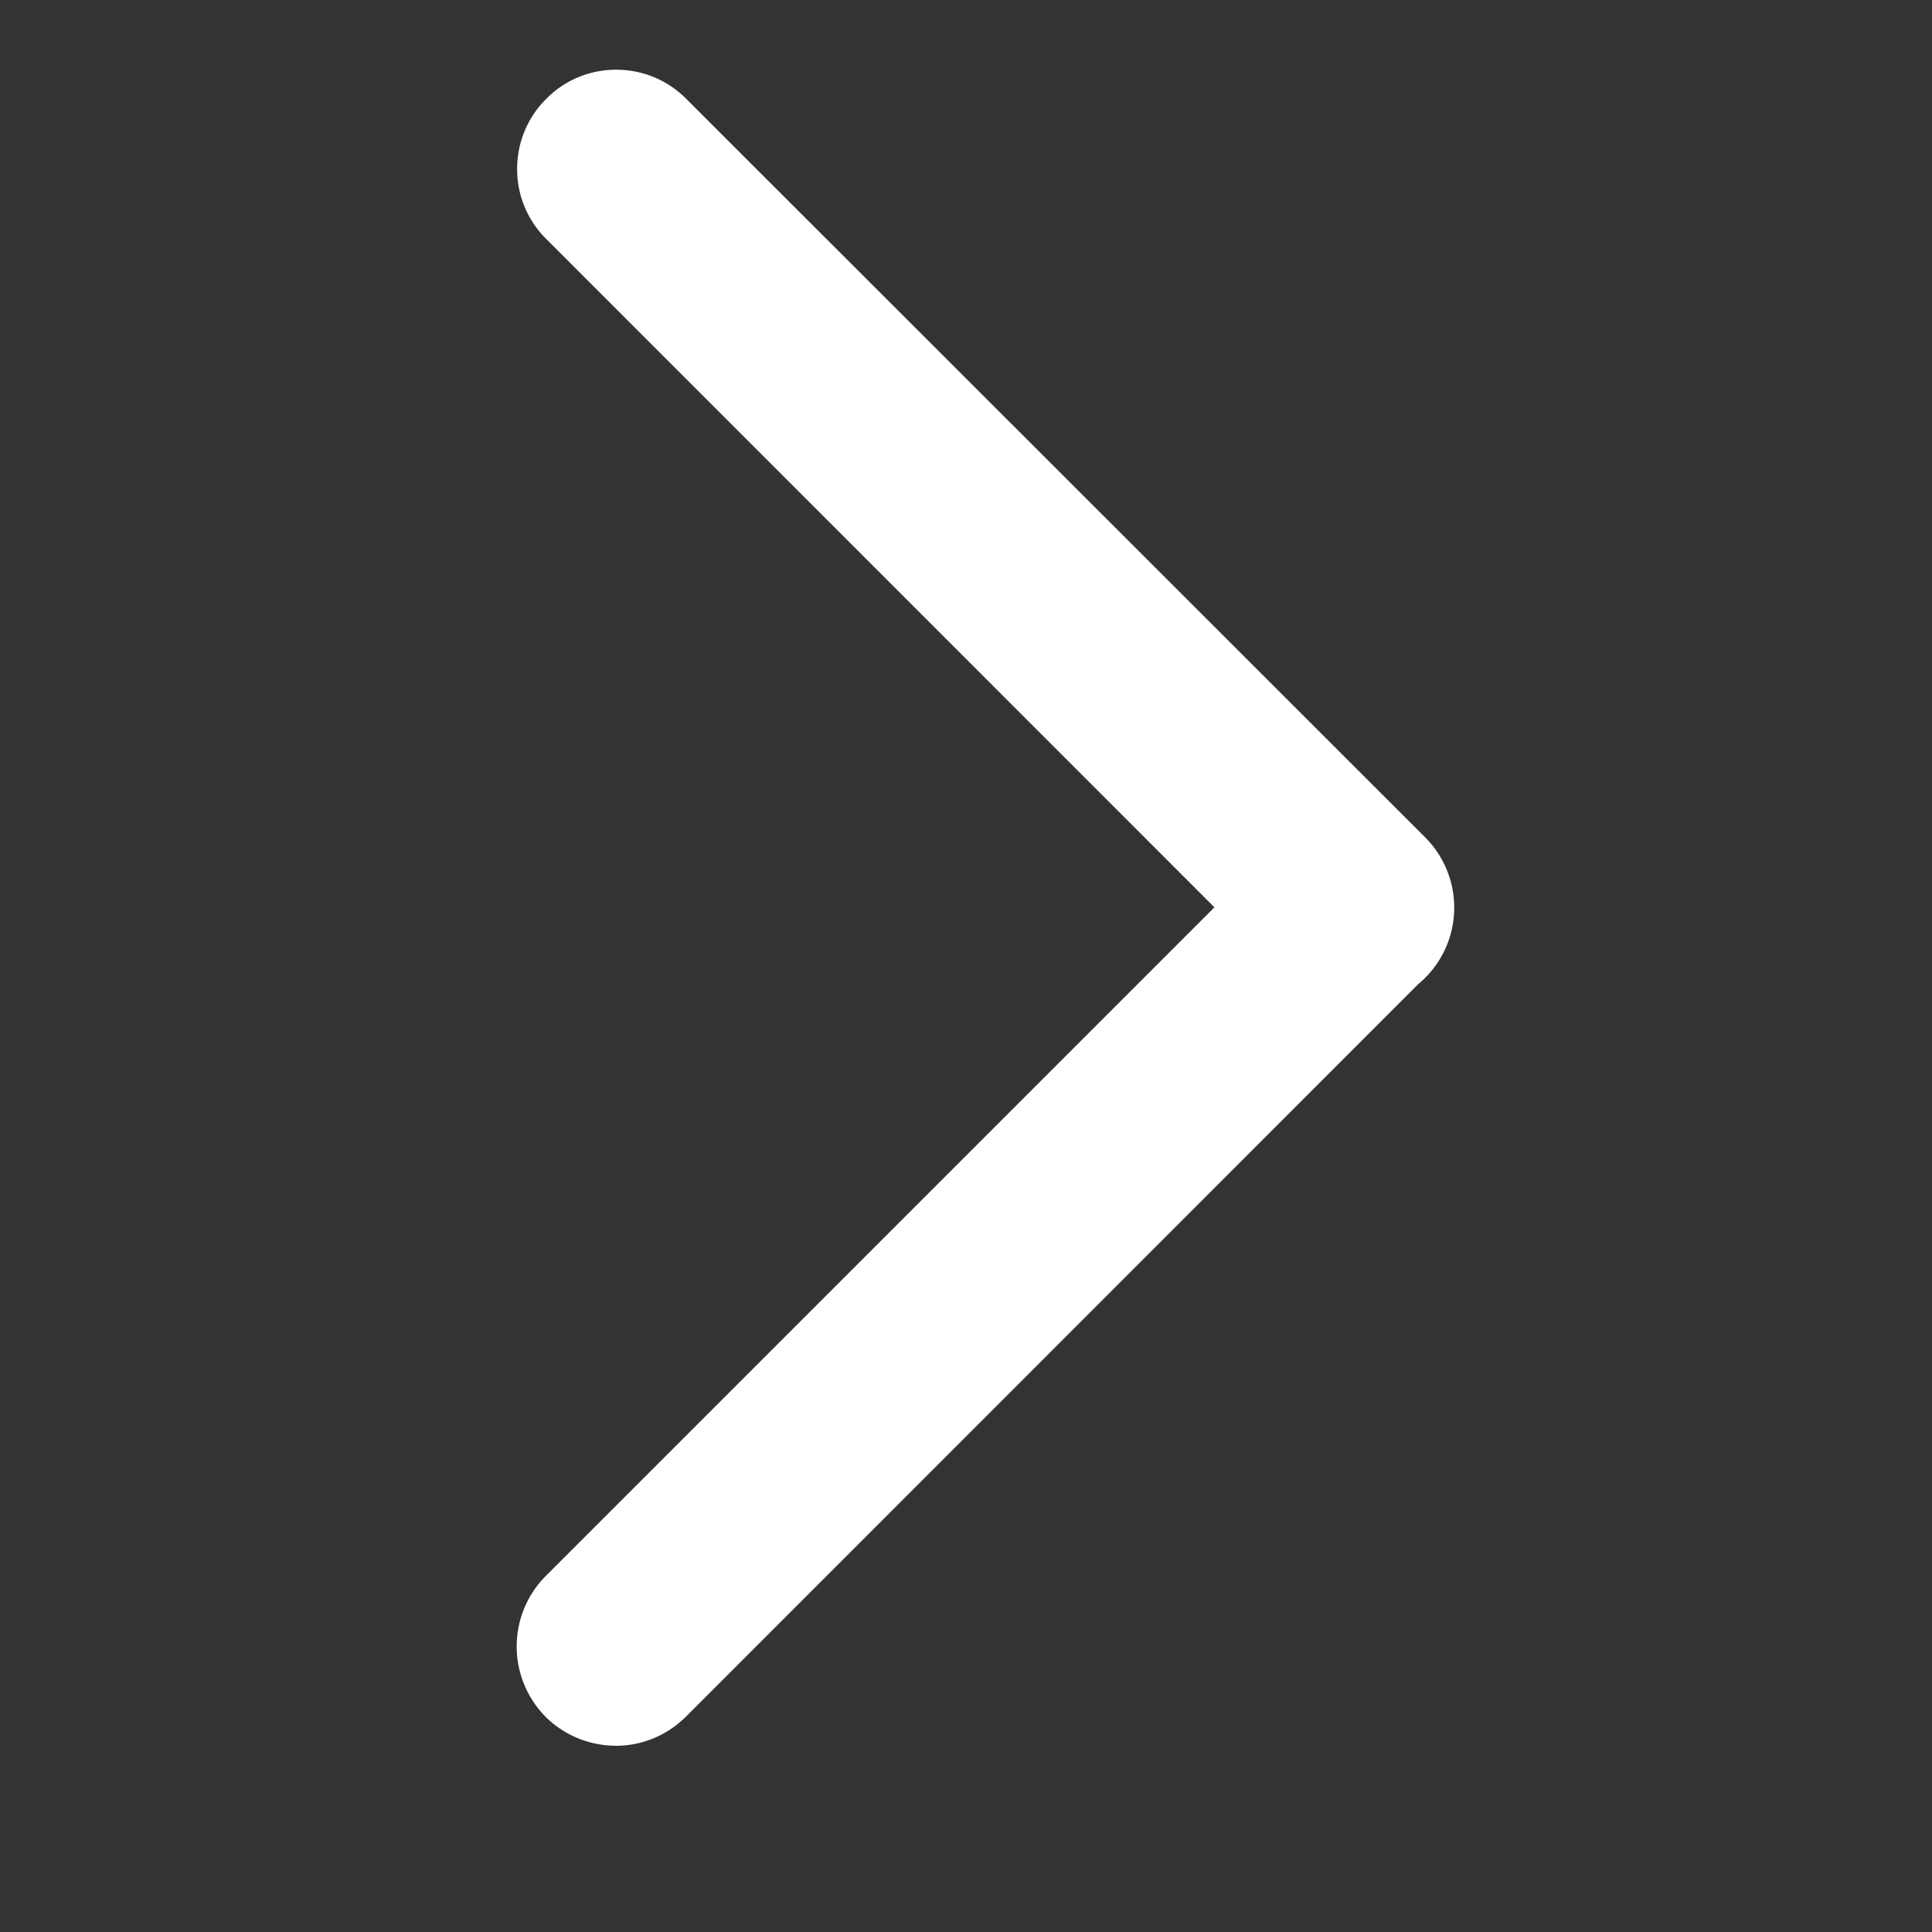 <svg xmlns="http://www.w3.org/2000/svg" width="24" height="24" viewBox="0 0 24 24">
    <rect x="0" y="0" width="24" height="24" fill="#333333" stroke="none"/>
    <g data-name="합치기 1934" style="fill:#fff">
        <path d="M.982 20.445a1.12 1.12 0 0 1-.783-.323 1.116 1.116 0 0 1 0-1.568l8.398-8.4-8.39-8.39A1.092 1.092 0 0 1-.116.983C-.117.686 0 .408.208.2.416-.01.694-.125.99-.125c.297 0 .575.116.783.327l9.179 9.174a1.11 1.11 0 0 1-.084 1.642l-9.102 9.104c-.211.209-.49.323-.784.323z" style="stroke:none" transform="translate(6.665 1.116)"/>
        <path d="M.982 20.32a.98.98 0 0 0 .695-.286l9.108-9.11a.985.985 0 0 0 .078-1.46L1.686.29a.977.977 0 0 0-1.389 0 .978.978 0 0 0 0 1.386l8.478 8.478-8.487 8.488a.987.987 0 0 0 0 1.392c.192.19.448.286.695.286m0 .25c-.323 0-.64-.13-.87-.359a1.242 1.242 0 0 1-.002-1.746l8.31-8.31-8.3-8.302a1.216 1.216 0 0 1-.362-.87c0-.33.129-.64.362-.871C.35-.121.66-.25.99-.25c.33 0 .64.13.872.364l9.178 9.173a1.235 1.235 0 0 1-.089 1.824l-9.097 9.1c-.235.232-.544.36-.872.36z" style="fill:#fff;stroke:none" transform="translate(6.665 1.116)"/>
    </g>
</svg>
